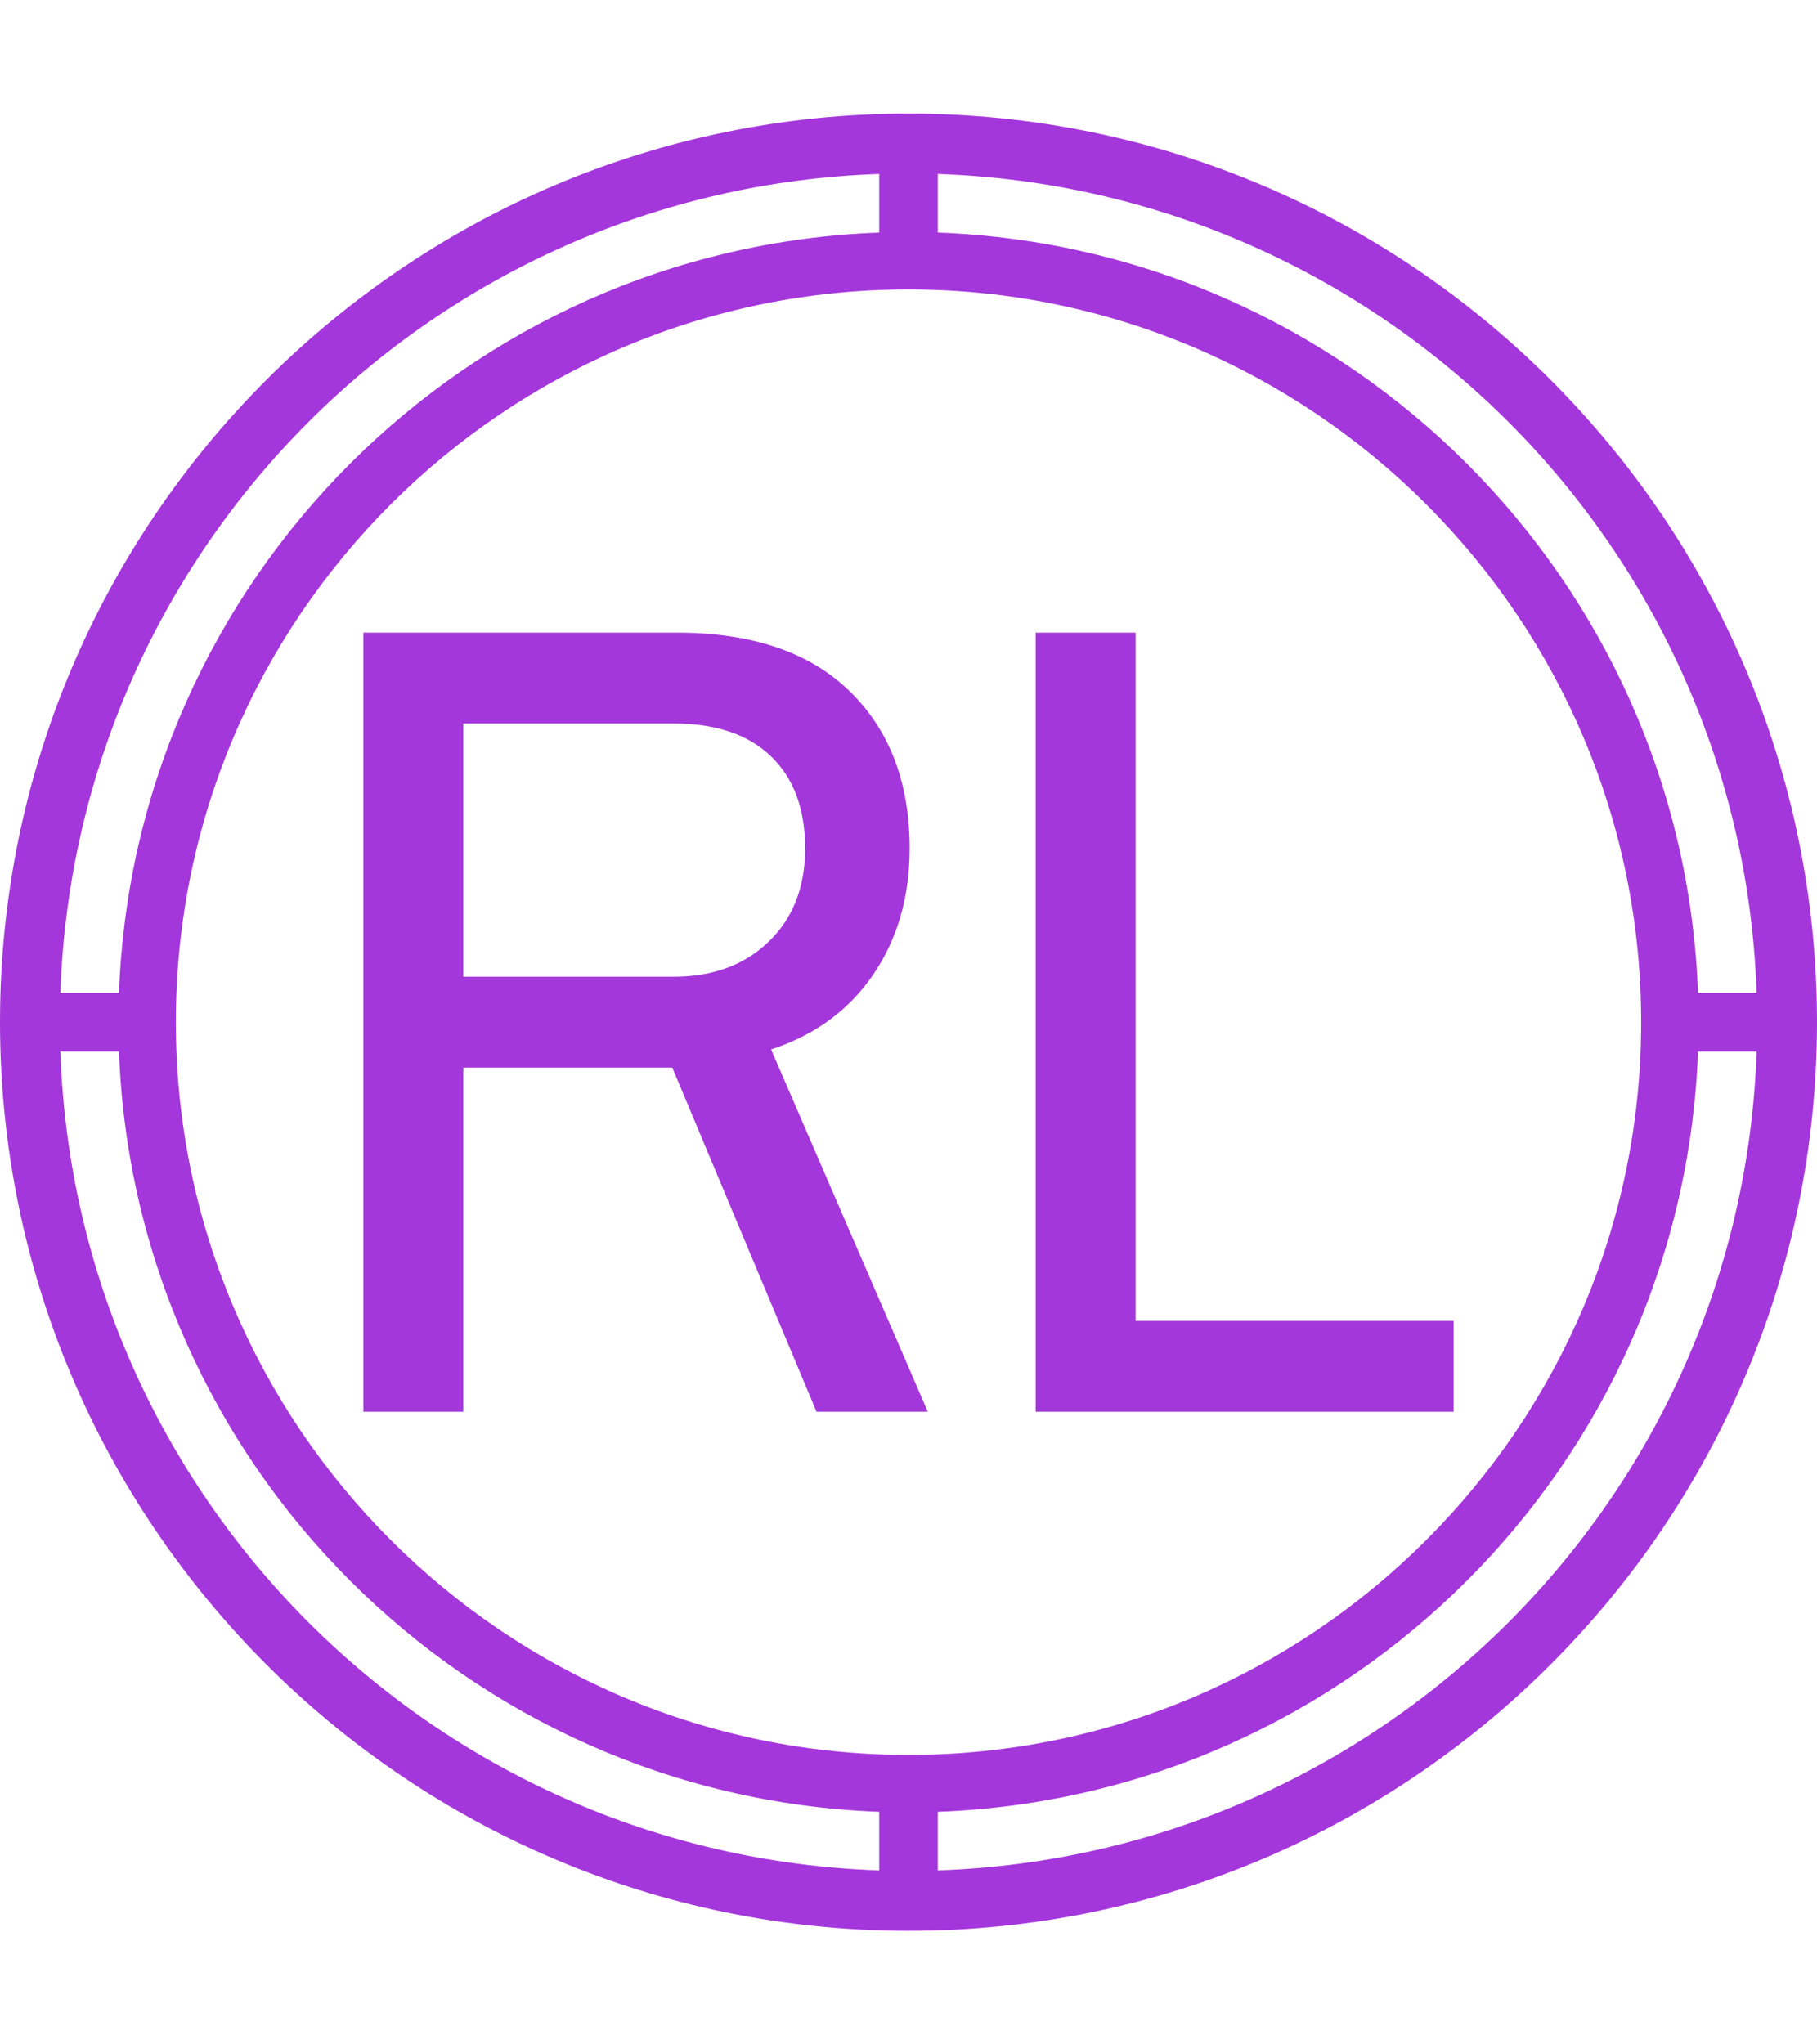 <svg xmlns="http://www.w3.org/2000/svg" version="1.1" xmlns:xlink="http://www.w3.org/1999/xlink" xmlns:svgjs="http://svgjs.dev/svgjs" width="1000" height="1125" viewBox="0 0 1000 1125"><g transform="matrix(1,0,0,1,0,0)"><svg viewBox="0 0 320 360" data-background-color="#ffffff" preserveAspectRatio="xMidYMid meet" height="1125" width="1000" xmlns="http://www.w3.org/2000/svg" xmlns:xlink="http://www.w3.org/1999/xlink"><g id="tight-bounds" transform="matrix(1,0,0,1,0,0)"><svg viewBox="0 0 320 360" height="360" width="320"><g><svg></svg></g><g><svg viewBox="0 0 320 360" height="360" width="320"><g><path d="M160 340c88.258 0 160-71.742 160-160 0-88.258-71.742-160-160-160-88.258 0-160 71.742-160 160 0 88.258 71.742 160 160 160zM165.161 329.368v-10.323c72.671-2.684 131.2-61.213 133.884-133.884h10.323c-2.684 78.452-65.755 141.523-144.207 144.207zM165.161 30.632c78.452 2.684 141.523 65.755 144.207 144.207h-10.323c-2.684-72.671-61.213-131.2-133.884-133.884zM289.032 180c0 71.123-57.91 129.032-129.032 129.032-71.123 0-129.032-57.91-129.032-129.032 0-71.123 57.91-129.032 129.032-129.032 71.123 0 129.032 57.91 129.032 129.032zM154.839 30.632v10.323c-72.671 2.684-131.2 61.213-133.884 133.884h-10.323c2.684-78.452 65.755-141.523 144.207-144.207zM20.955 185.161c2.684 72.671 61.213 131.2 133.884 133.884v10.323c-78.452-2.684-141.523-65.755-144.207-144.207z" fill="#a437db" fill-rule="nonzero" stroke="none" stroke-width="1" stroke-linecap="butt" stroke-linejoin="miter" stroke-miterlimit="10" stroke-dasharray="" stroke-dashoffset="0" font-family="none" font-weight="none" font-size="none" text-anchor="none" style="mix-blend-mode: normal" data-fill-palette-color="tertiary"></path></g><g transform="matrix(1,0,0,1,64,111.4)"><svg viewBox="0 0 192 137.2" height="137.2" width="192"><g><svg viewBox="0 0 192 137.2" height="137.2" width="192"><g><svg viewBox="0 0 192 137.2" height="137.2" width="192"><g><svg viewBox="0 0 192 137.2" height="137.2" width="192"><g id="textblocktransform"><svg viewBox="0 0 192 137.2" height="137.2" width="192" id="textblock"><g><svg viewBox="0 0 192 137.2" height="137.2" width="192"><g transform="matrix(1,0,0,1,0,0)"><svg width="192" viewBox="3.5 -34.3 48 34.3" height="137.2" data-palette-color="#a437db"><path d="M3.5 0L3.5-34.3 17.3-34.3Q22.25-34.3 24.9-31.73 27.55-29.15 27.55-24.8L27.55-24.8Q27.55-21.6 25.95-19.25 24.35-16.9 21.45-15.95L21.45-15.95 28.35 0 23.45 0 17.1-15.15 7.9-15.15 7.9 0 3.5 0ZM7.9-19.15L17.15-19.15Q19.75-19.15 21.35-20.7 22.95-22.25 22.95-24.8L22.95-24.8Q22.95-27.4 21.45-28.85 19.95-30.3 17.15-30.3L17.15-30.3 7.9-30.3 7.9-19.15ZM33.1 0L33.1-34.3 37.5-34.3 37.5-4 51.5-4 51.5 0 33.1 0Z" opacity="1" transform="matrix(1,0,0,1,0,0)" fill="#a437db" class="wordmark-text-0" data-fill-palette-color="primary" id="text-0"></path></svg></g></svg></g></svg></g></svg></g><g></g></svg></g></svg></g></svg></g></svg></g><defs></defs></svg><rect width="320" height="360" fill="none" stroke="none" visibility="hidden"></rect></g></svg></g></svg>